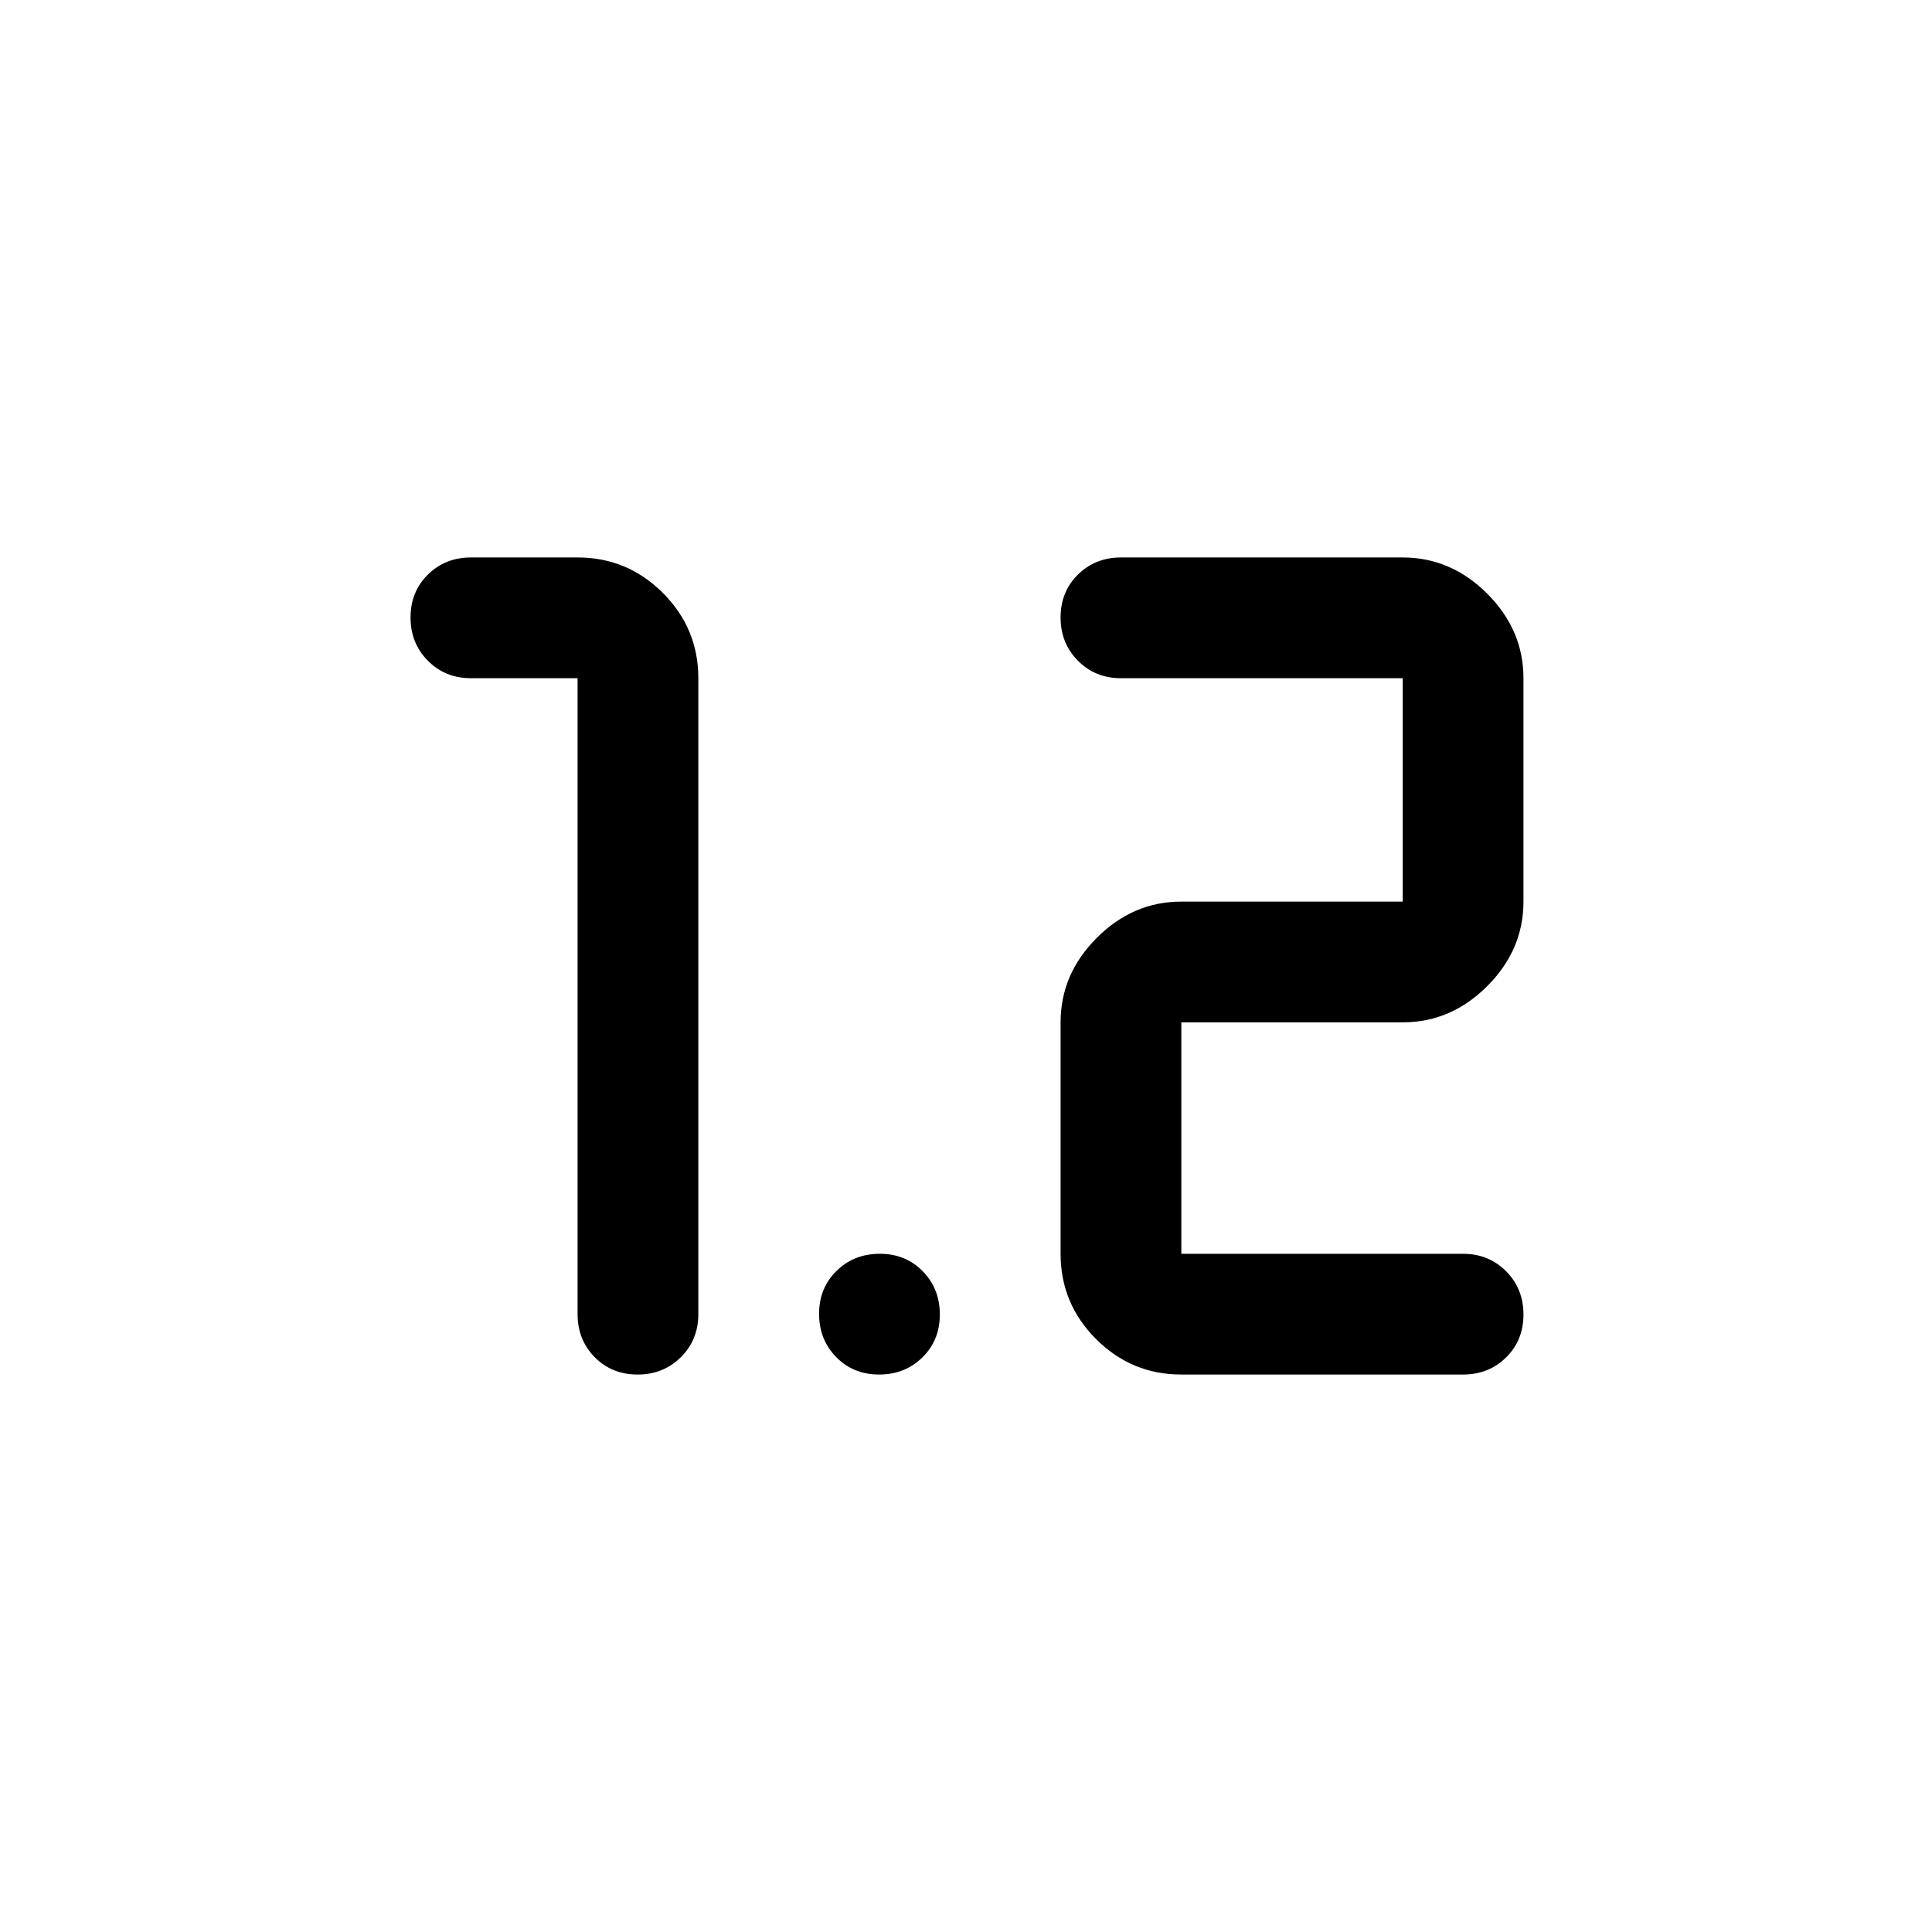 <svg xmlns="http://www.w3.org/2000/svg" width="48" height="48" viewBox="0 -960 960 960"><path d="M316.825-277Q304-277 295.5-285.625T287-307v-316h-53q-12.75 0-21.375-8.675-8.625-8.676-8.625-21.5 0-12.825 8.625-21.325T234-683h53q24.75 0 42.375 17.625T347-623v316q0 12.75-8.675 21.375-8.676 8.625-21.5 8.625ZM587-277q-24.75 0-42.375-17.625T527-337v-115q0-24 18-42t42-18h110v-111H557q-12.75 0-21.375-8.675-8.625-8.676-8.625-21.5 0-12.825 8.625-21.325T557-683h140q24 0 42 18t18 42v111q0 24-18 42t-42 18H587v115h140q12.75 0 21.375 8.675 8.625 8.676 8.625 21.5 0 12.825-8.625 21.325T727-277H587Zm-150.175 0Q424-277 415.5-285.675q-8.5-8.676-8.5-21.5 0-12.825 8.675-21.325 8.676-8.5 21.5-8.5 12.825 0 21.325 8.675 8.5 8.676 8.5 21.5 0 12.825-8.675 21.325-8.676 8.5-21.5 8.5Z"/></svg>